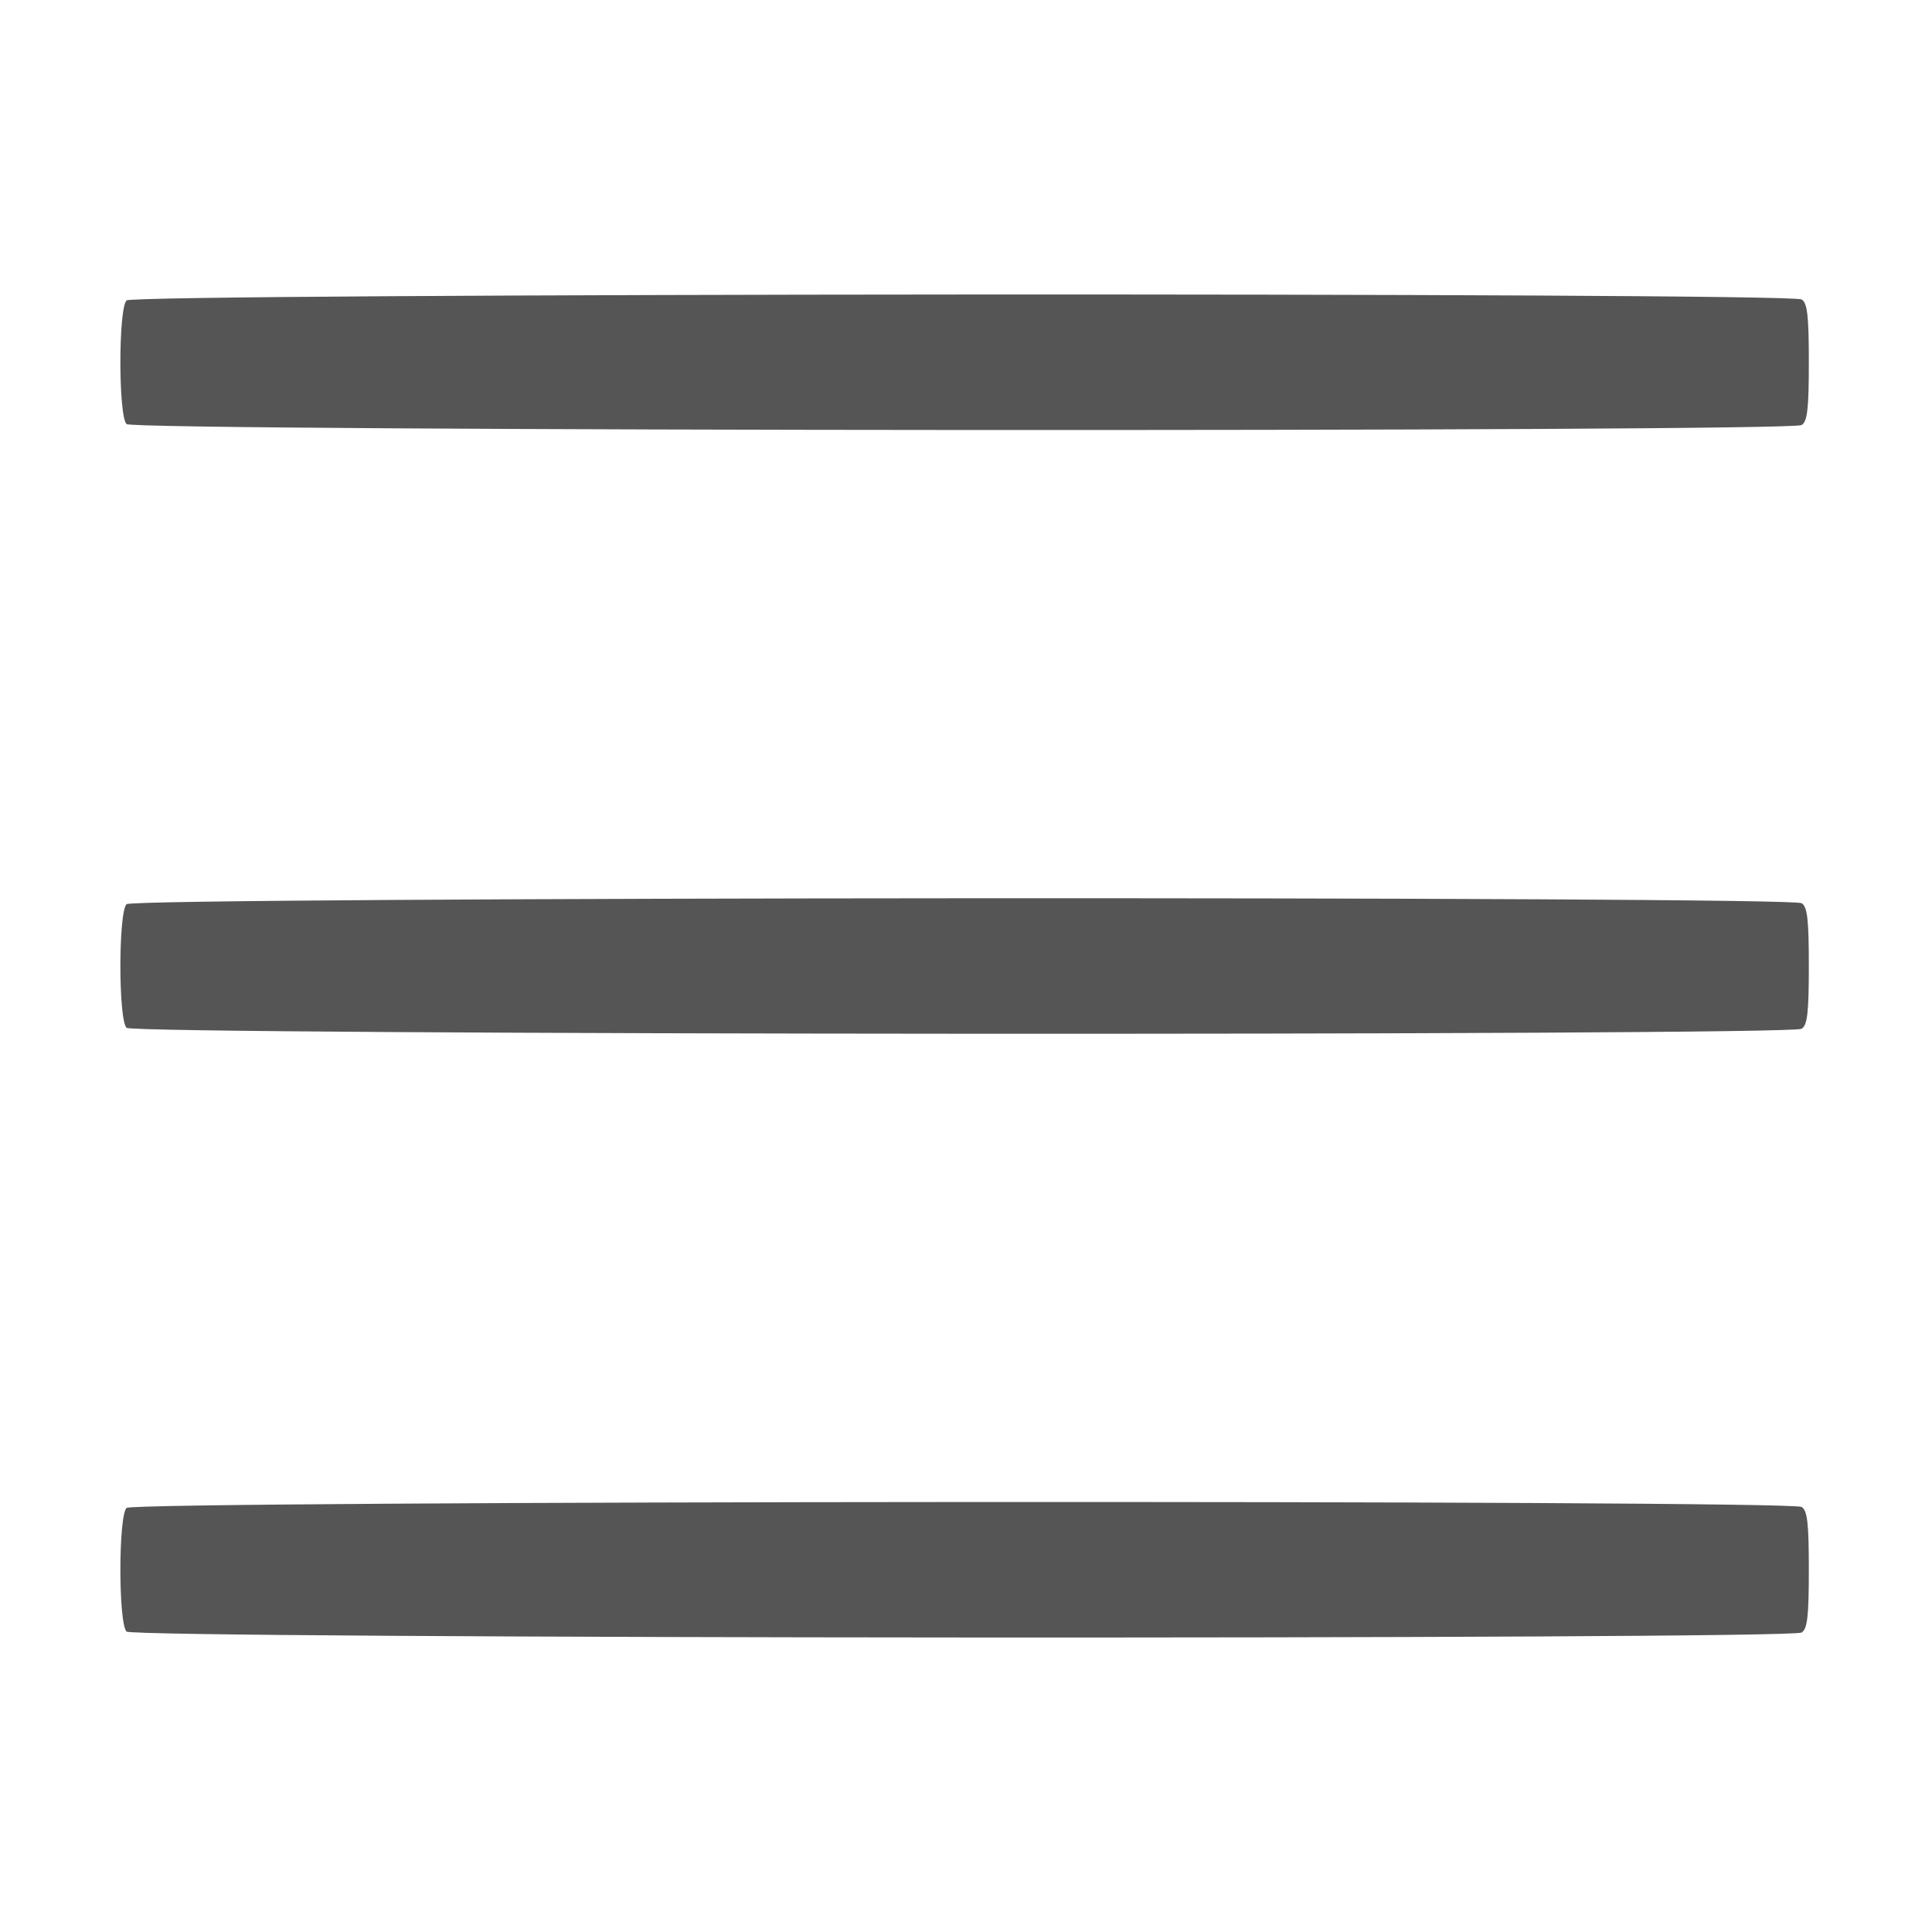 <?xml version="1.0" standalone="no"?>
<!DOCTYPE svg PUBLIC "-//W3C//DTD SVG 20010904//EN"
 "http://www.w3.org/TR/2001/REC-SVG-20010904/DTD/svg10.dtd">
<svg version="1.0" xmlns="http://www.w3.org/2000/svg"
 width="400pt" height="400pt" viewBox="0 0 400 400"
 preserveAspectRatio="xMidYMid meet">

<g transform="translate(0,400) scale(0.1,-0.1)"
fill="#555" stroke="none">
<path d="M262 3378 c-17 -17 -17 -239 0 -256 15 -15 3444 -17 3468 -2 12 7 15
34 15 130 0 96 -3 123 -15 130 -24 15 -3453 13 -3468 -2z"/>
<path d="M262 2128 c-17 -17 -17 -239 0 -256 15 -15 3444 -17 3468 -2 12 7 15
34 15 130 0 96 -3 123 -15 130 -24 15 -3453 13 -3468 -2z"/>
<path d="M262 878 c-17 -17 -17 -239 0 -256 15 -15 3444 -17 3468 -2 12 7 15
34 15 130 0 96 -3 123 -15 130 -24 15 -3453 13 -3468 -2z"/>
</g>
</svg>
